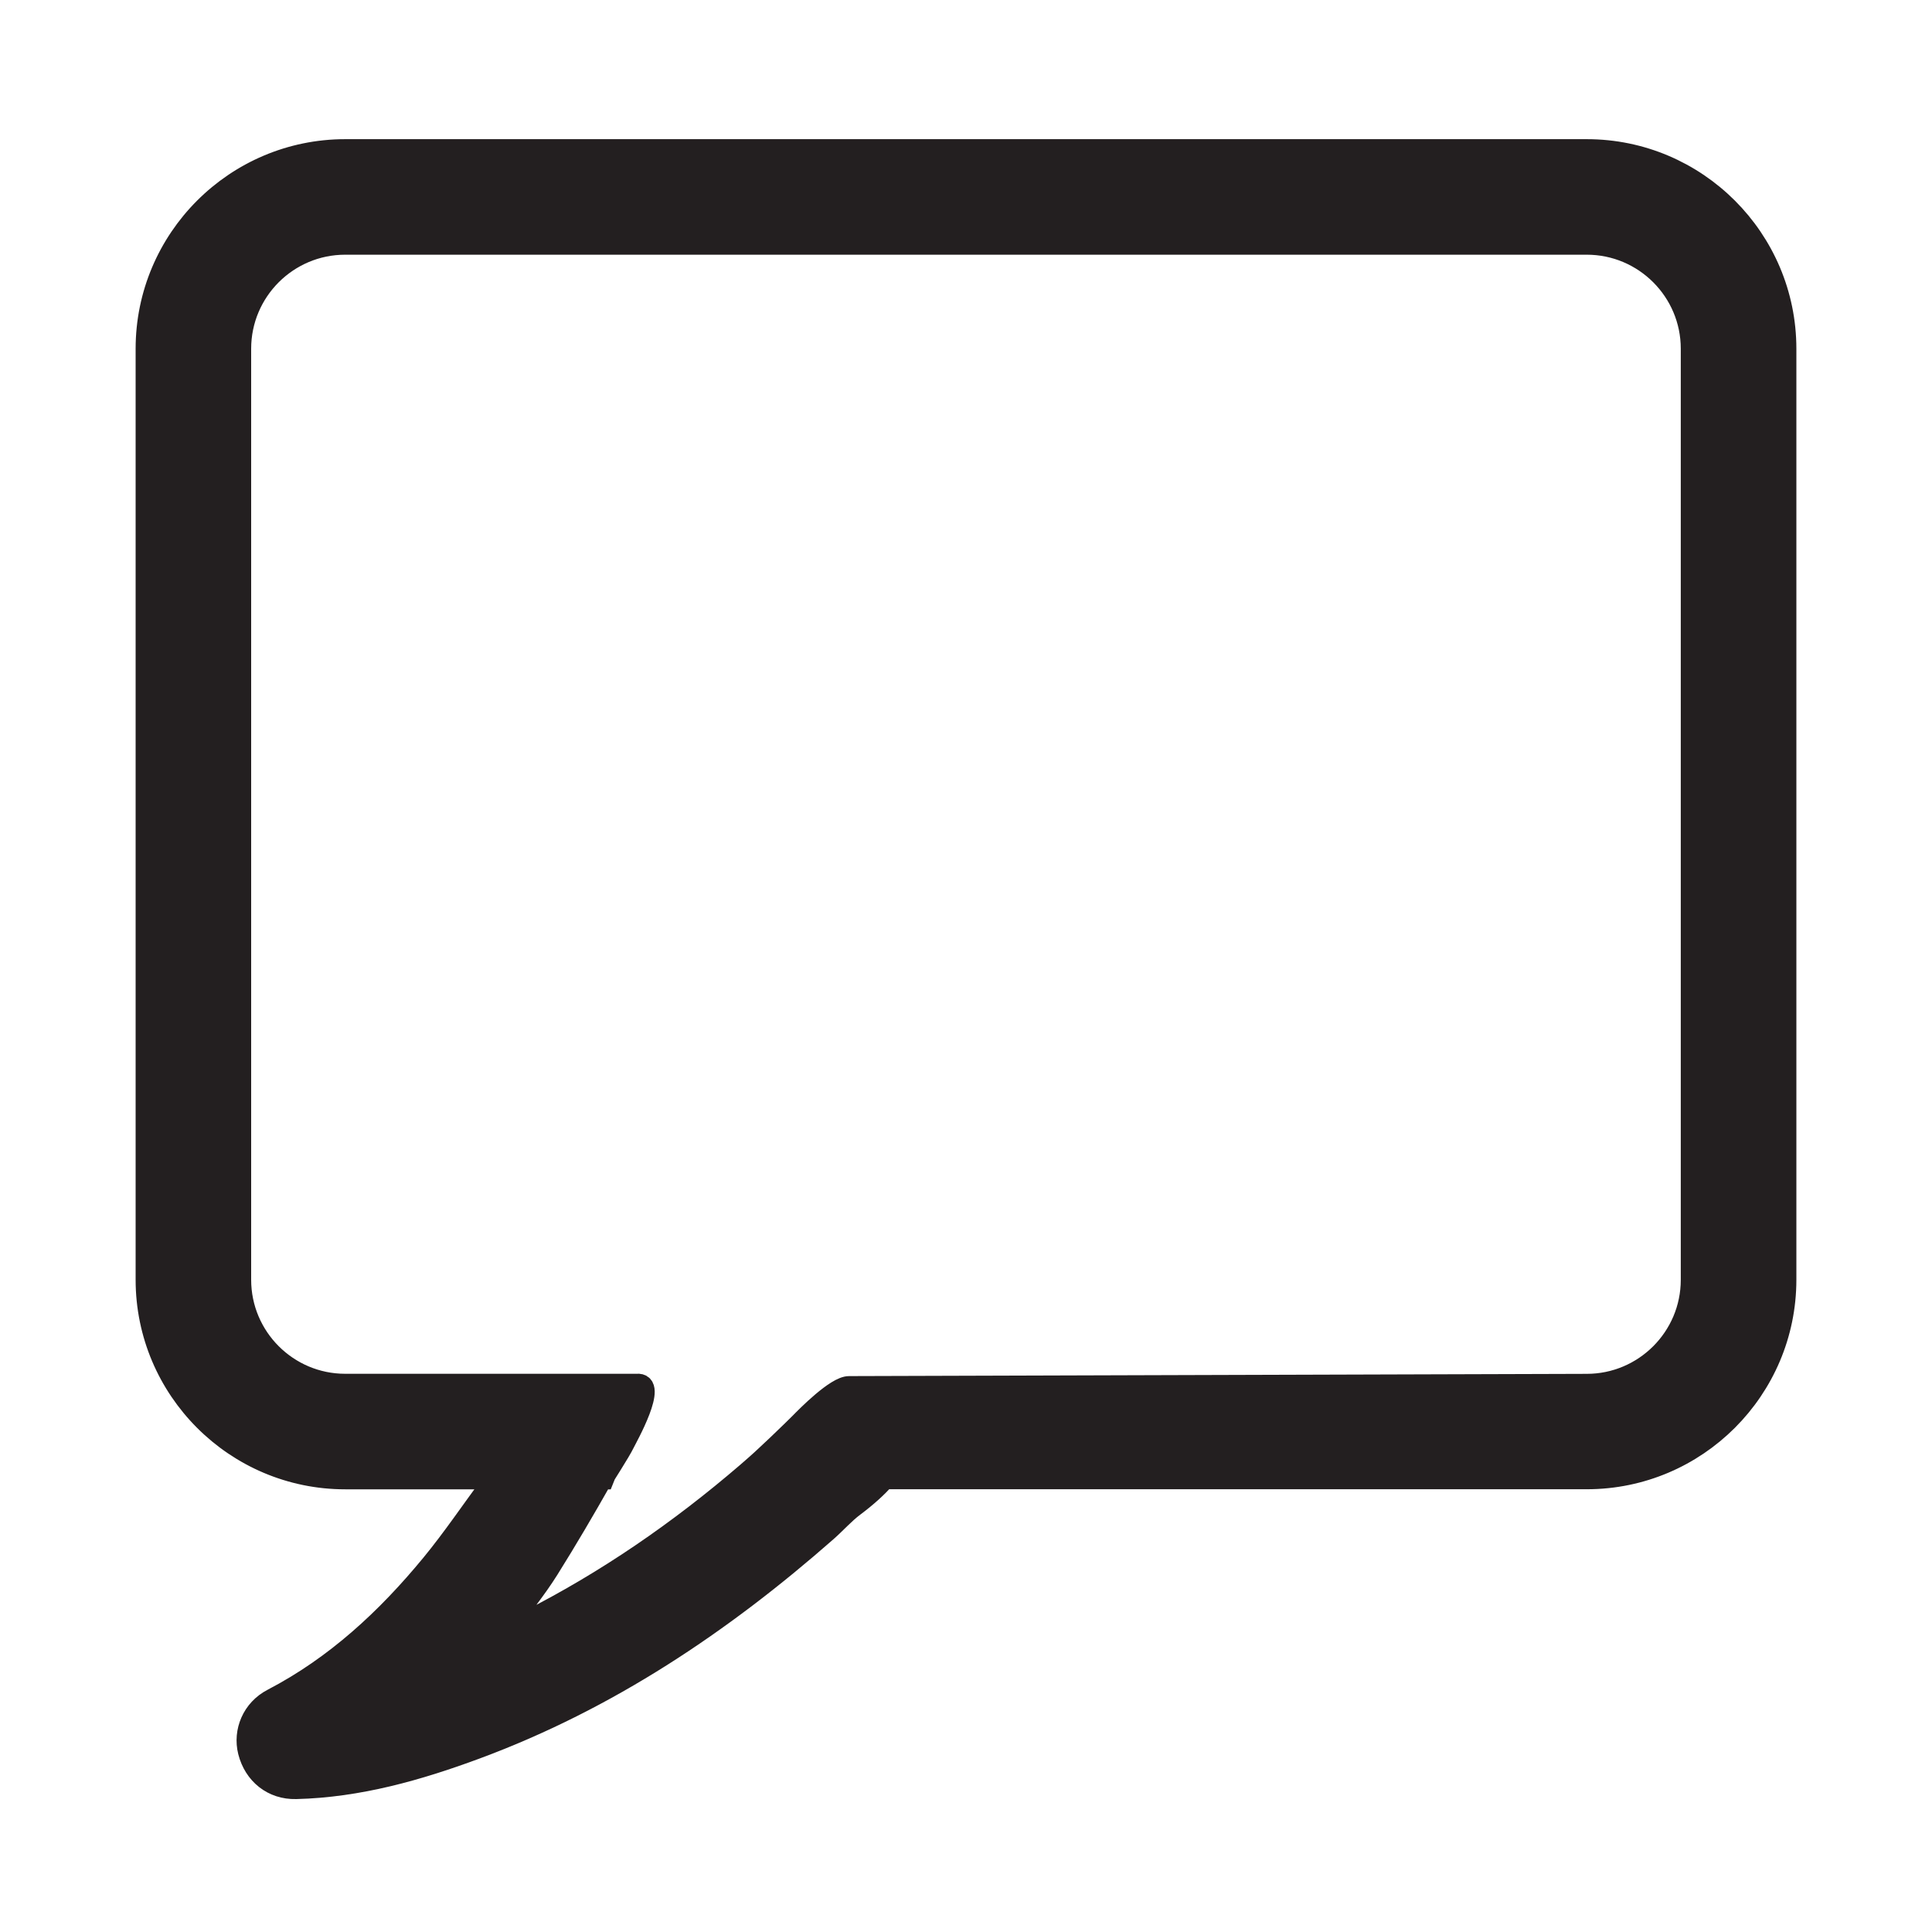 <?xml version="1.0" encoding="UTF-8"?><svg id="Layer_1" xmlns="http://www.w3.org/2000/svg" viewBox="0 0 300 300"><defs><style>.cls-1{fill:#231f20;stroke:#231f20;stroke-miterlimit:10;stroke-width:3.18px;}</style></defs><path class="cls-1" d="M246.39,23.2H53.6c-17.06,0-30.95,13.89-30.95,30.95V198.72c0,17.06,13.89,30.95,30.95,30.95h23.22c-.05,.07-.13,.12-.18,.2-3.47,4.69-6.37,9-9.65,12.99-6.96,8.46-14.88,15.82-24.71,20.94-3.12,1.62-4.53,5.05-3.74,8.2,.89,3.52,3.75,5.86,7.43,5.77,9.73-.24,18.98-2.87,28.01-6.22,20.42-7.57,38.18-19.48,54.44-33.78,1.43-1.26,2.72-2.74,4.22-3.86,2.06-1.54,3.56-2.94,4.75-4.25h109c17.07,0,30.96-13.89,30.96-30.95V54.15c0-17.06-13.89-30.95-30.96-30.95Zm16.19,175.53c0,8.93-7.27,16.19-16.19,16.19l-114.54,.35c-2.04-.02-6.62,4.64-7.65,5.69-.29,.3-1.71,1.69-3.48,3.38-1.1,1.01-2.17,2.07-3.29,3.05-.5,.45-.96,.85-1.44,1.26-10.48,9.01-21.82,16.86-34.29,23.16-.87,.44-1.78,.82-2.66,1.23l-.36-.35c2.19-2.99,4.56-5.87,6.52-9,2.88-4.6,5.63-9.29,8.3-14.01h.12c.03-.11,2.72-4.26,3.34-5.56,.4-.82,5.36-9.61,1.89-9.21H53.6c-8.93,0-16.19-7.26-16.19-16.19V54.15c0-8.93,7.26-16.19,16.19-16.19H246.39c8.93,0,16.19,7.26,16.19,16.19V198.72Z"/></svg>